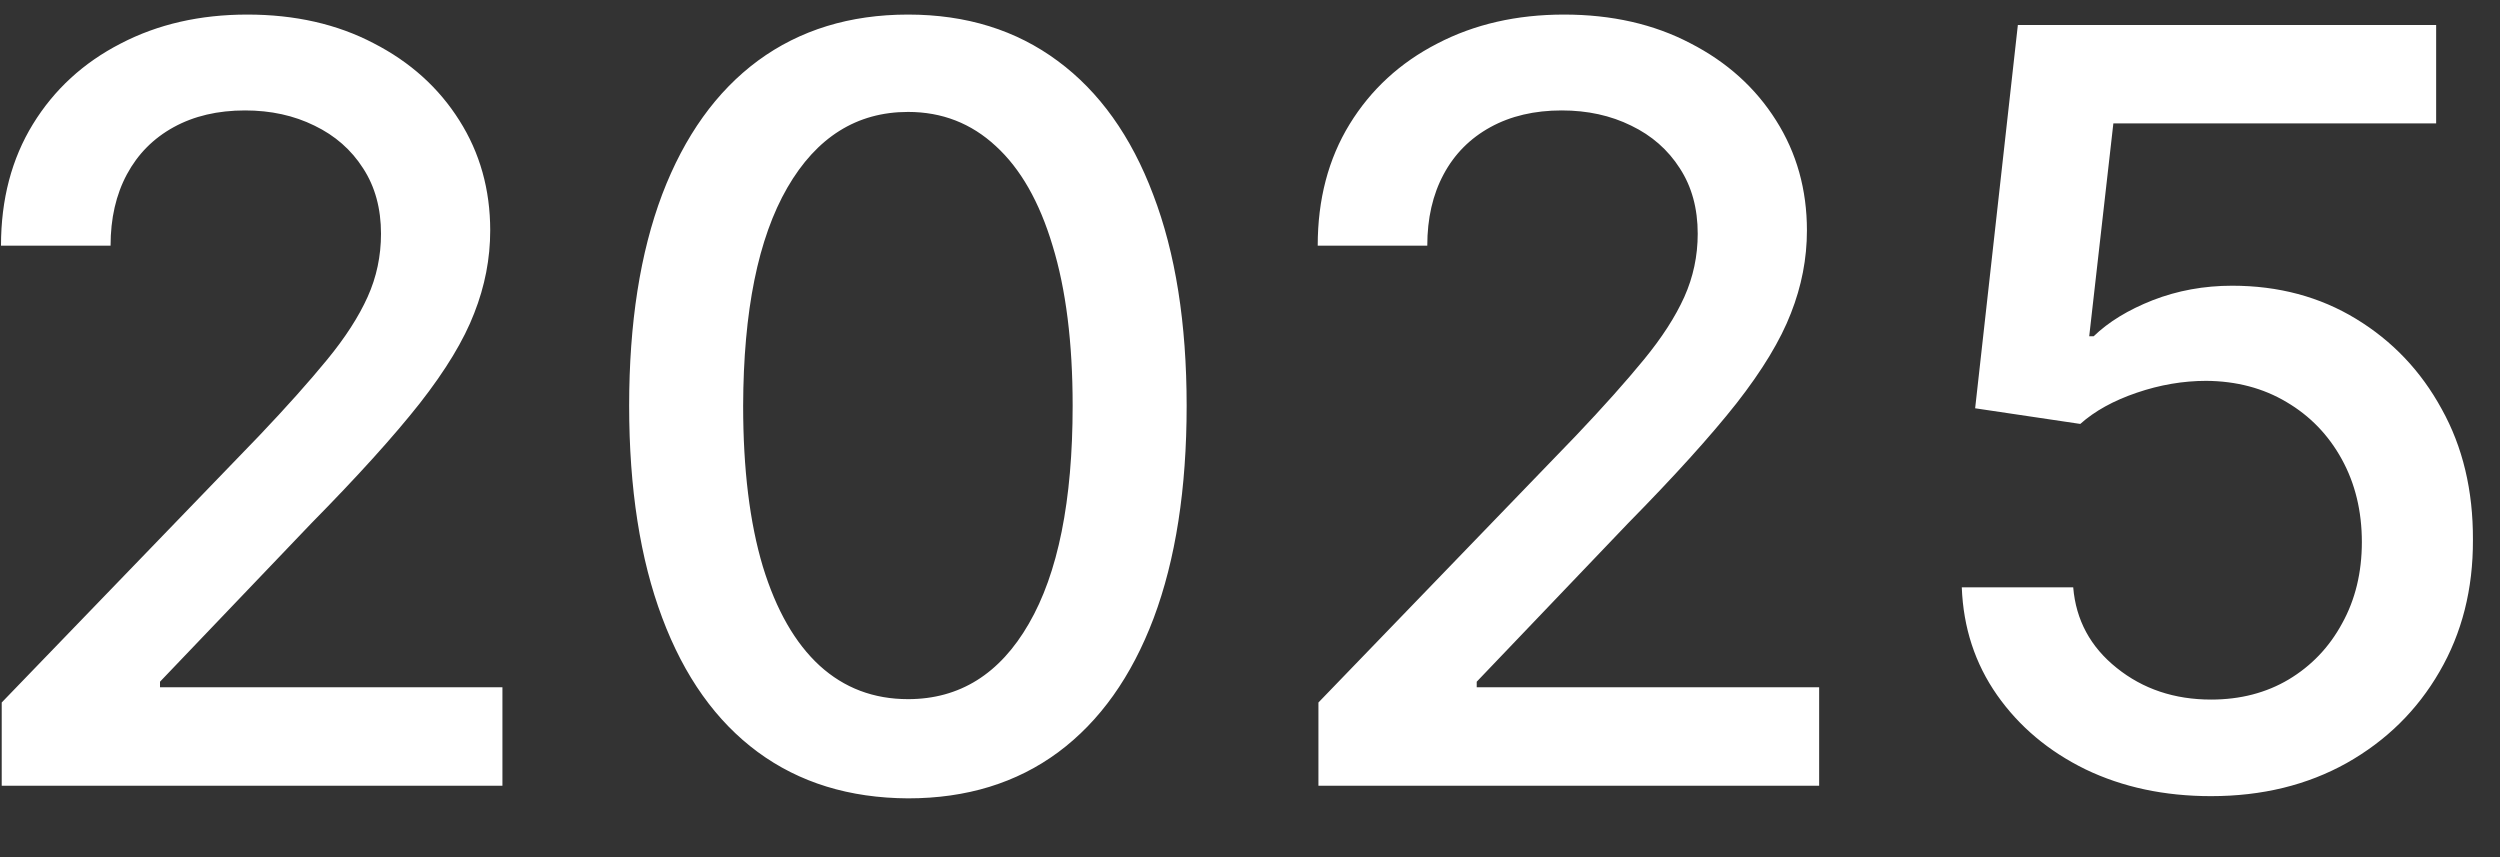 <svg xmlns="http://www.w3.org/2000/svg" fill="none" viewBox="0 0 35 12" height="12" width="35">
<rect x="0" y="0" width="35" height="12" fill="#333333" stroke="none"/>
<path fill="white" d="M0.024 11V9.835L3.628 6.101C4.013 5.696 4.33 5.34 4.58 5.035C4.833 4.727 5.022 4.434 5.147 4.156C5.272 3.879 5.334 3.584 5.334 3.272C5.334 2.919 5.251 2.614 5.084 2.357C4.918 2.097 4.691 1.898 4.403 1.759C4.115 1.617 3.791 1.546 3.431 1.546C3.049 1.546 2.716 1.624 2.432 1.78C2.148 1.936 1.93 2.156 1.777 2.44C1.624 2.725 1.548 3.057 1.548 3.439H0.014C0.014 2.79 0.163 2.224 0.461 1.738C0.759 1.253 1.169 0.877 1.689 0.61C2.209 0.339 2.8 0.204 3.462 0.204C4.131 0.204 4.72 0.338 5.23 0.605C5.743 0.868 6.143 1.229 6.431 1.686C6.719 2.14 6.863 2.654 6.863 3.226C6.863 3.621 6.788 4.007 6.639 4.385C6.494 4.763 6.239 5.184 5.875 5.649C5.511 6.11 5.005 6.67 4.356 7.329L2.24 9.544V9.622H7.034V11H0.024ZM12.713 11.177C11.892 11.173 11.19 10.957 10.607 10.527C10.025 10.097 9.579 9.471 9.271 8.649C8.962 7.828 8.808 6.838 8.808 5.68C8.808 4.526 8.962 3.539 9.271 2.721C9.583 1.903 10.03 1.279 10.612 0.849C11.198 0.419 11.899 0.204 12.713 0.204C13.528 0.204 14.226 0.421 14.809 0.854C15.391 1.284 15.837 1.908 16.145 2.726C16.457 3.541 16.613 4.526 16.613 5.68C16.613 6.841 16.459 7.833 16.151 8.655C15.842 9.473 15.397 10.099 14.814 10.532C14.232 10.962 13.531 11.177 12.713 11.177ZM12.713 9.788C13.434 9.788 13.998 9.436 14.403 8.733C14.812 8.029 15.017 7.011 15.017 5.68C15.017 4.796 14.923 4.049 14.736 3.439C14.552 2.825 14.287 2.361 13.941 2.045C13.597 1.726 13.188 1.567 12.713 1.567C11.996 1.567 11.432 1.92 11.023 2.627C10.614 3.335 10.408 4.352 10.404 5.68C10.404 6.568 10.496 7.318 10.68 7.932C10.867 8.542 11.132 9.005 11.476 9.32C11.819 9.632 12.231 9.788 12.713 9.788ZM18.458 11V9.835L22.062 6.101C22.447 5.696 22.764 5.34 23.014 5.035C23.267 4.727 23.456 4.434 23.581 4.156C23.705 3.879 23.768 3.584 23.768 3.272C23.768 2.919 23.685 2.614 23.518 2.357C23.352 2.097 23.125 1.898 22.837 1.759C22.549 1.617 22.225 1.546 21.864 1.546C21.483 1.546 21.15 1.624 20.866 1.78C20.582 1.936 20.363 2.156 20.211 2.44C20.058 2.725 19.982 3.057 19.982 3.439H18.448C18.448 2.79 18.597 2.224 18.895 1.738C19.193 1.253 19.602 0.877 20.122 0.61C20.642 0.339 21.233 0.204 21.896 0.204C22.565 0.204 23.154 0.338 23.664 0.605C24.177 0.868 24.577 1.229 24.865 1.686C25.153 2.14 25.297 2.654 25.297 3.226C25.297 3.621 25.222 4.007 25.073 4.385C24.927 4.763 24.673 5.184 24.309 5.649C23.945 6.11 23.438 6.67 22.79 7.329L20.674 9.544V9.622H25.468V11H18.458ZM30.955 11.146C30.303 11.146 29.717 11.021 29.197 10.771C28.68 10.518 28.268 10.171 27.959 9.731C27.651 9.291 27.486 8.788 27.465 8.223H29.025C29.063 8.681 29.266 9.057 29.634 9.351C30.001 9.646 30.442 9.794 30.955 9.794C31.364 9.794 31.726 9.7 32.041 9.513C32.36 9.322 32.61 9.06 32.79 8.727C32.974 8.395 33.066 8.015 33.066 7.589C33.066 7.155 32.972 6.769 32.785 6.429C32.598 6.089 32.34 5.822 32.01 5.628C31.684 5.434 31.31 5.335 30.887 5.332C30.565 5.332 30.24 5.387 29.915 5.498C29.589 5.609 29.325 5.755 29.124 5.935L27.652 5.716L28.25 0.35H34.106V1.728H29.587L29.249 4.708H29.311C29.519 4.507 29.795 4.338 30.138 4.203C30.485 4.068 30.856 4 31.251 4C31.899 4 32.477 4.155 32.983 4.463C33.492 4.772 33.893 5.193 34.184 5.727C34.479 6.257 34.624 6.867 34.621 7.557C34.624 8.247 34.468 8.863 34.153 9.404C33.841 9.944 33.407 10.371 32.853 10.683C32.301 10.991 31.669 11.146 30.955 11.146Z"></path>
</svg>
